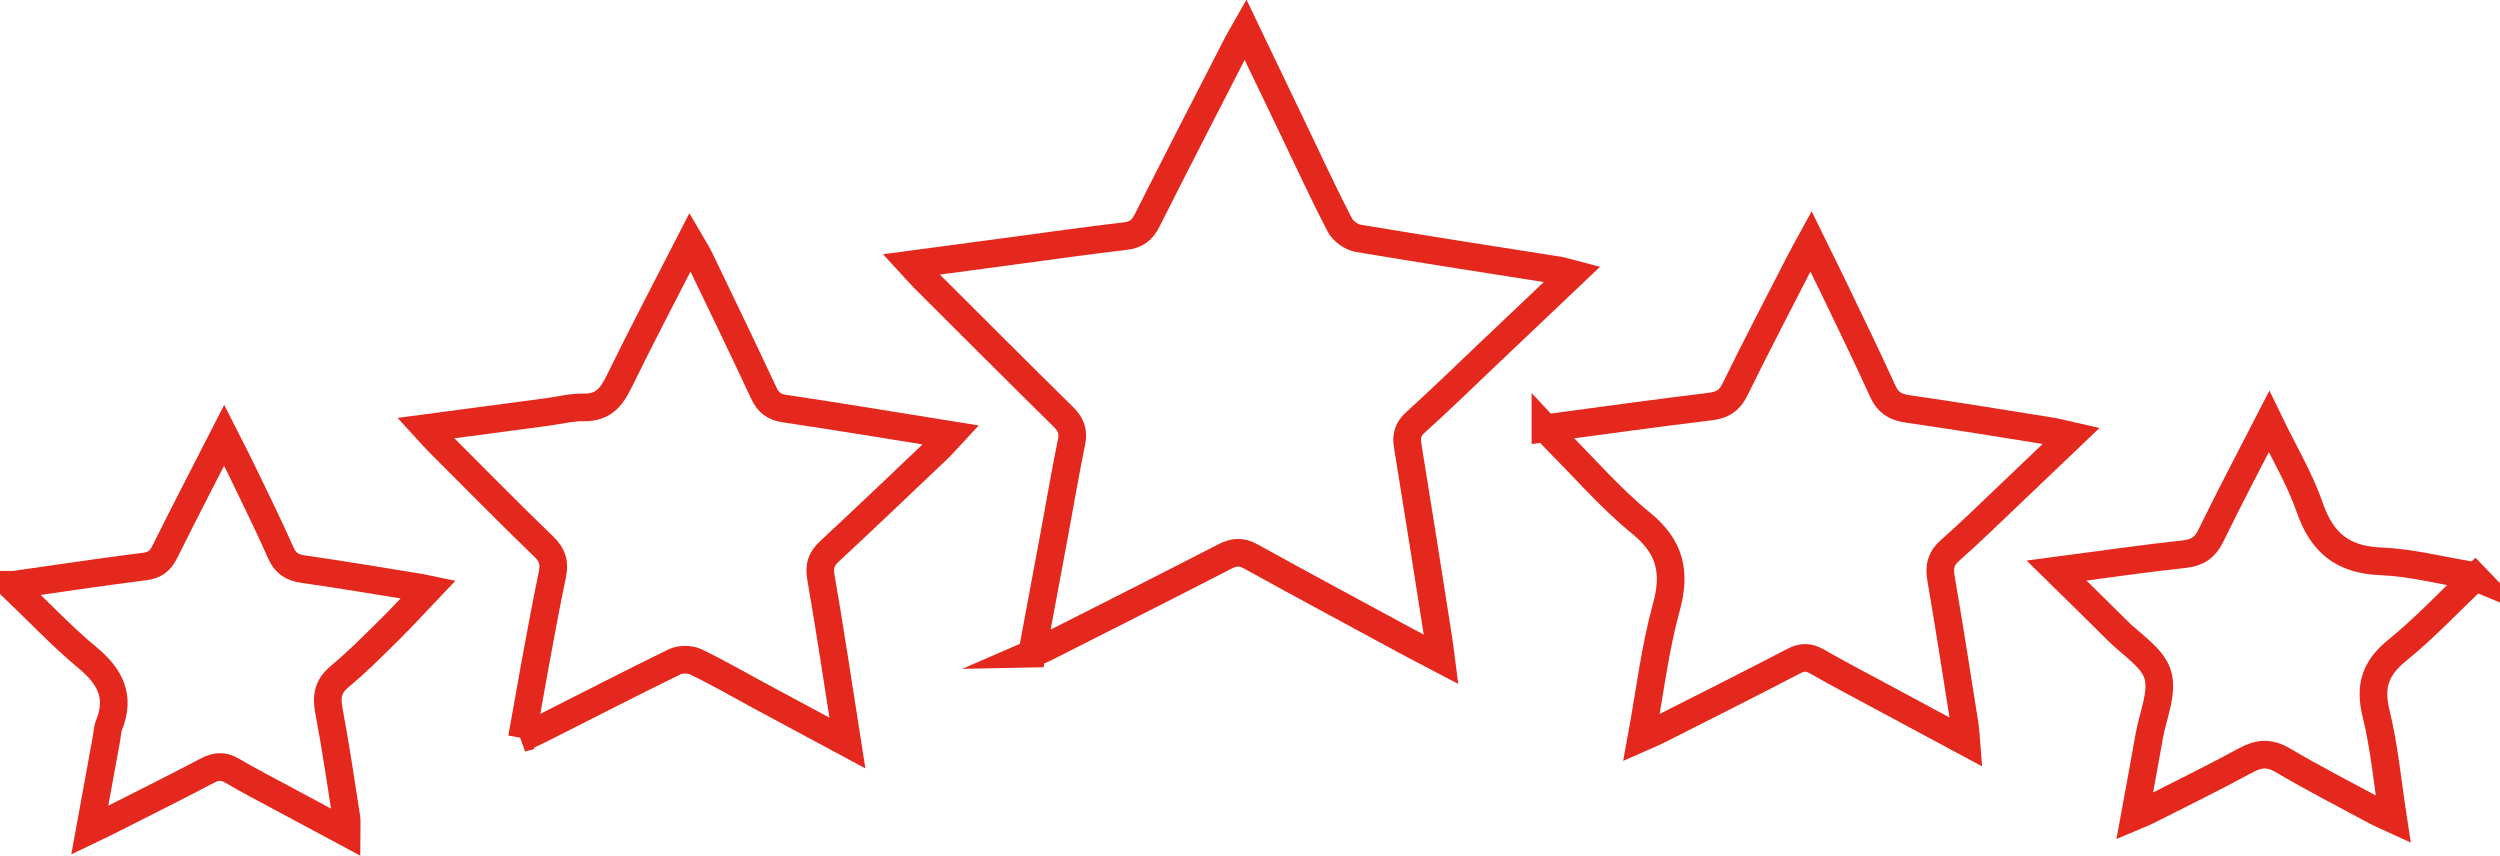 <?xml version="1.0" encoding="UTF-8"?>
<svg id="Layer_1" data-name="Layer 1" xmlns="http://www.w3.org/2000/svg" width="90.19mm" height="30.87mm" viewBox="0 0 255.67 87.5">
  <path d="M1.42,59.8c4.45-.63,8.9-1.31,13.37-1.87,1.04-.13,1.59-.56,2.05-1.47,1.93-3.88,3.93-7.74,6.08-11.94,.72,1.42,1.32,2.56,1.88,3.73,1.33,2.75,2.68,5.5,3.92,8.29,.48,1.07,1.16,1.5,2.29,1.66,3.98,.57,7.94,1.24,11.91,1.88,.29,.05,.58,.12,.87,.18-1.38,1.45-2.67,2.87-4.02,4.2-1.64,1.62-3.27,3.26-5.04,4.73-1.21,1.01-1.37,2.05-1.09,3.51,.69,3.63,1.22,7.3,1.79,10.95,.06,.41,0,.83,0,1.49-2.28-1.22-4.45-2.38-6.6-3.54-1.7-.92-3.42-1.8-5.08-2.78-.89-.53-1.63-.49-2.53-.02-3.23,1.7-6.49,3.32-9.74,4.97-.66,.34-1.34,.66-2.3,1.12,.6-3.28,1.15-6.29,1.7-9.31,.09-.47,.09-.98,.27-1.42,1.18-2.93,.12-4.98-2.2-6.9-2.66-2.21-5.04-4.75-7.55-7.14v-.32Z" fill="none" stroke="#e5281e" stroke-miterlimit="10" stroke-width="2.83"/>
  <path d="M105.55,66.84c.8-4.3,1.54-8.24,2.27-12.18,.59-3.16,1.12-6.34,1.77-9.49,.22-1.08-.08-1.79-.84-2.54-4.78-4.7-9.51-9.45-14.26-14.18-.37-.37-.71-.77-1.3-1.41,3.47-.46,6.67-.89,9.87-1.32,3.99-.53,7.97-1.11,11.96-1.57,1.15-.13,1.78-.58,2.3-1.62,3.06-6.08,6.18-12.13,9.29-18.19,.19-.37,.42-.72,.76-1.32,1.73,3.62,3.37,7.02,5,10.42,1.53,3.19,3.01,6.41,4.64,9.55,.32,.62,1.17,1.25,1.86,1.37,6.82,1.15,13.65,2.2,20.48,3.28,.41,.06,.8,.2,1.46,.37-3.03,2.88-5.9,5.6-8.77,8.32-2.41,2.29-4.79,4.61-7.26,6.84-.78,.7-.99,1.38-.82,2.39,1.07,6.56,2.1,13.13,3.13,19.7,.1,.61,.17,1.23,.29,2.16-1.41-.74-2.54-1.32-3.65-1.92-5.28-2.86-10.57-5.7-15.82-8.6-.97-.54-1.73-.47-2.67,.02-6.1,3.14-12.23,6.23-18.35,9.33-.33,.17-.67,.29-1.36,.59Z" fill="none" stroke="#e5281e" stroke-miterlimit="10" stroke-width="2.83"/>
  <path d="M158.05,43.79c5.86-.78,11.32-1.55,16.8-2.21,1.24-.15,1.99-.55,2.57-1.73,2.17-4.43,4.46-8.8,6.71-13.19,.28-.56,.6-1.1,1.08-1.98,.82,1.67,1.5,3.04,2.16,4.41,1.74,3.63,3.51,7.24,5.17,10.9,.53,1.17,1.28,1.64,2.52,1.82,4.88,.7,9.75,1.5,14.62,2.28,.61,.1,1.22,.26,2.15,.47-2.2,2.1-4.2,4.01-6.2,5.91-2.06,1.96-4.09,3.95-6.22,5.83-.93,.82-1.11,1.65-.91,2.82,.86,5.02,1.64,10.06,2.44,15.09,.07,.47,.09,.94,.15,1.69-3.06-1.64-5.92-3.18-8.78-4.72-2.17-1.17-4.36-2.31-6.5-3.54-.84-.48-1.51-.48-2.37-.03-4.61,2.4-9.26,4.73-13.9,7.08-.46,.23-.94,.43-1.67,.75,.85-4.63,1.37-9.07,2.54-13.32,1-3.64,.4-6.19-2.59-8.63-3.06-2.49-5.68-5.53-8.49-8.34-.36-.36-.7-.76-1.28-1.38Z" fill="none" stroke="#e5281e" stroke-miterlimit="10" stroke-width="2.83"/>
  <path d="M53.38,75.47c.49-2.73,.91-5.15,1.35-7.56,.57-3.06,1.12-6.12,1.76-9.16,.24-1.16,.04-1.96-.86-2.83-3.66-3.54-7.23-7.17-10.84-10.78-.36-.36-.7-.76-1.25-1.36,4.31-.57,8.33-1.11,12.34-1.64,1.28-.17,2.55-.5,3.82-.48,1.9,.03,2.79-.95,3.57-2.55,2.3-4.72,4.75-9.36,7.31-14.36,.43,.74,.76,1.23,1.01,1.77,2.18,4.54,4.38,9.08,6.51,13.65,.45,.97,1.04,1.45,2.13,1.61,5.56,.83,11.11,1.75,17.02,2.7-.56,.6-.91,1.02-1.3,1.39-3.69,3.51-7.38,7.03-11.11,10.5-.84,.78-1.09,1.49-.89,2.65,.96,5.54,1.79,11.1,2.71,16.96-3.21-1.73-6.17-3.31-9.12-4.9-2.12-1.14-4.21-2.36-6.39-3.4-.6-.29-1.57-.29-2.17,0-4.62,2.26-9.2,4.62-13.79,6.94-.51,.26-1.04,.48-1.85,.86Z" fill="none" stroke="#e5281e" stroke-miterlimit="10" stroke-width="2.83"/>
  <path d="M253.12,59.03c-2.73,2.6-5.19,5.23-7.96,7.47-2.25,1.82-2.85,3.67-2.16,6.48,.84,3.42,1.16,6.97,1.75,10.8-.74-.34-1.3-.57-1.82-.85-3.16-1.71-6.36-3.34-9.45-5.17-1.38-.82-2.46-.74-3.82,0-3.3,1.79-6.67,3.44-10.02,5.14-.33,.17-.67,.29-1.33,.57,.53-2.9,1.02-5.55,1.49-8.2,.37-2.11,1.42-4.42,.87-6.27-.52-1.77-2.69-3.07-4.16-4.55-1.95-1.95-3.93-3.88-6.19-6.1,4.67-.61,8.84-1.23,13.03-1.68,1.39-.15,2.17-.68,2.78-1.95,1.84-3.8,3.83-7.54,5.92-11.61,1.5,3.11,3.14,5.84,4.16,8.78,1.25,3.63,3.39,5.36,7.28,5.51,3.03,.12,6.03,.91,9.05,1.4,.1,.02,.2,.08,.59,.24Z" fill="none" stroke="#e5281e" stroke-miterlimit="10" stroke-width="2.83"/>
</svg>